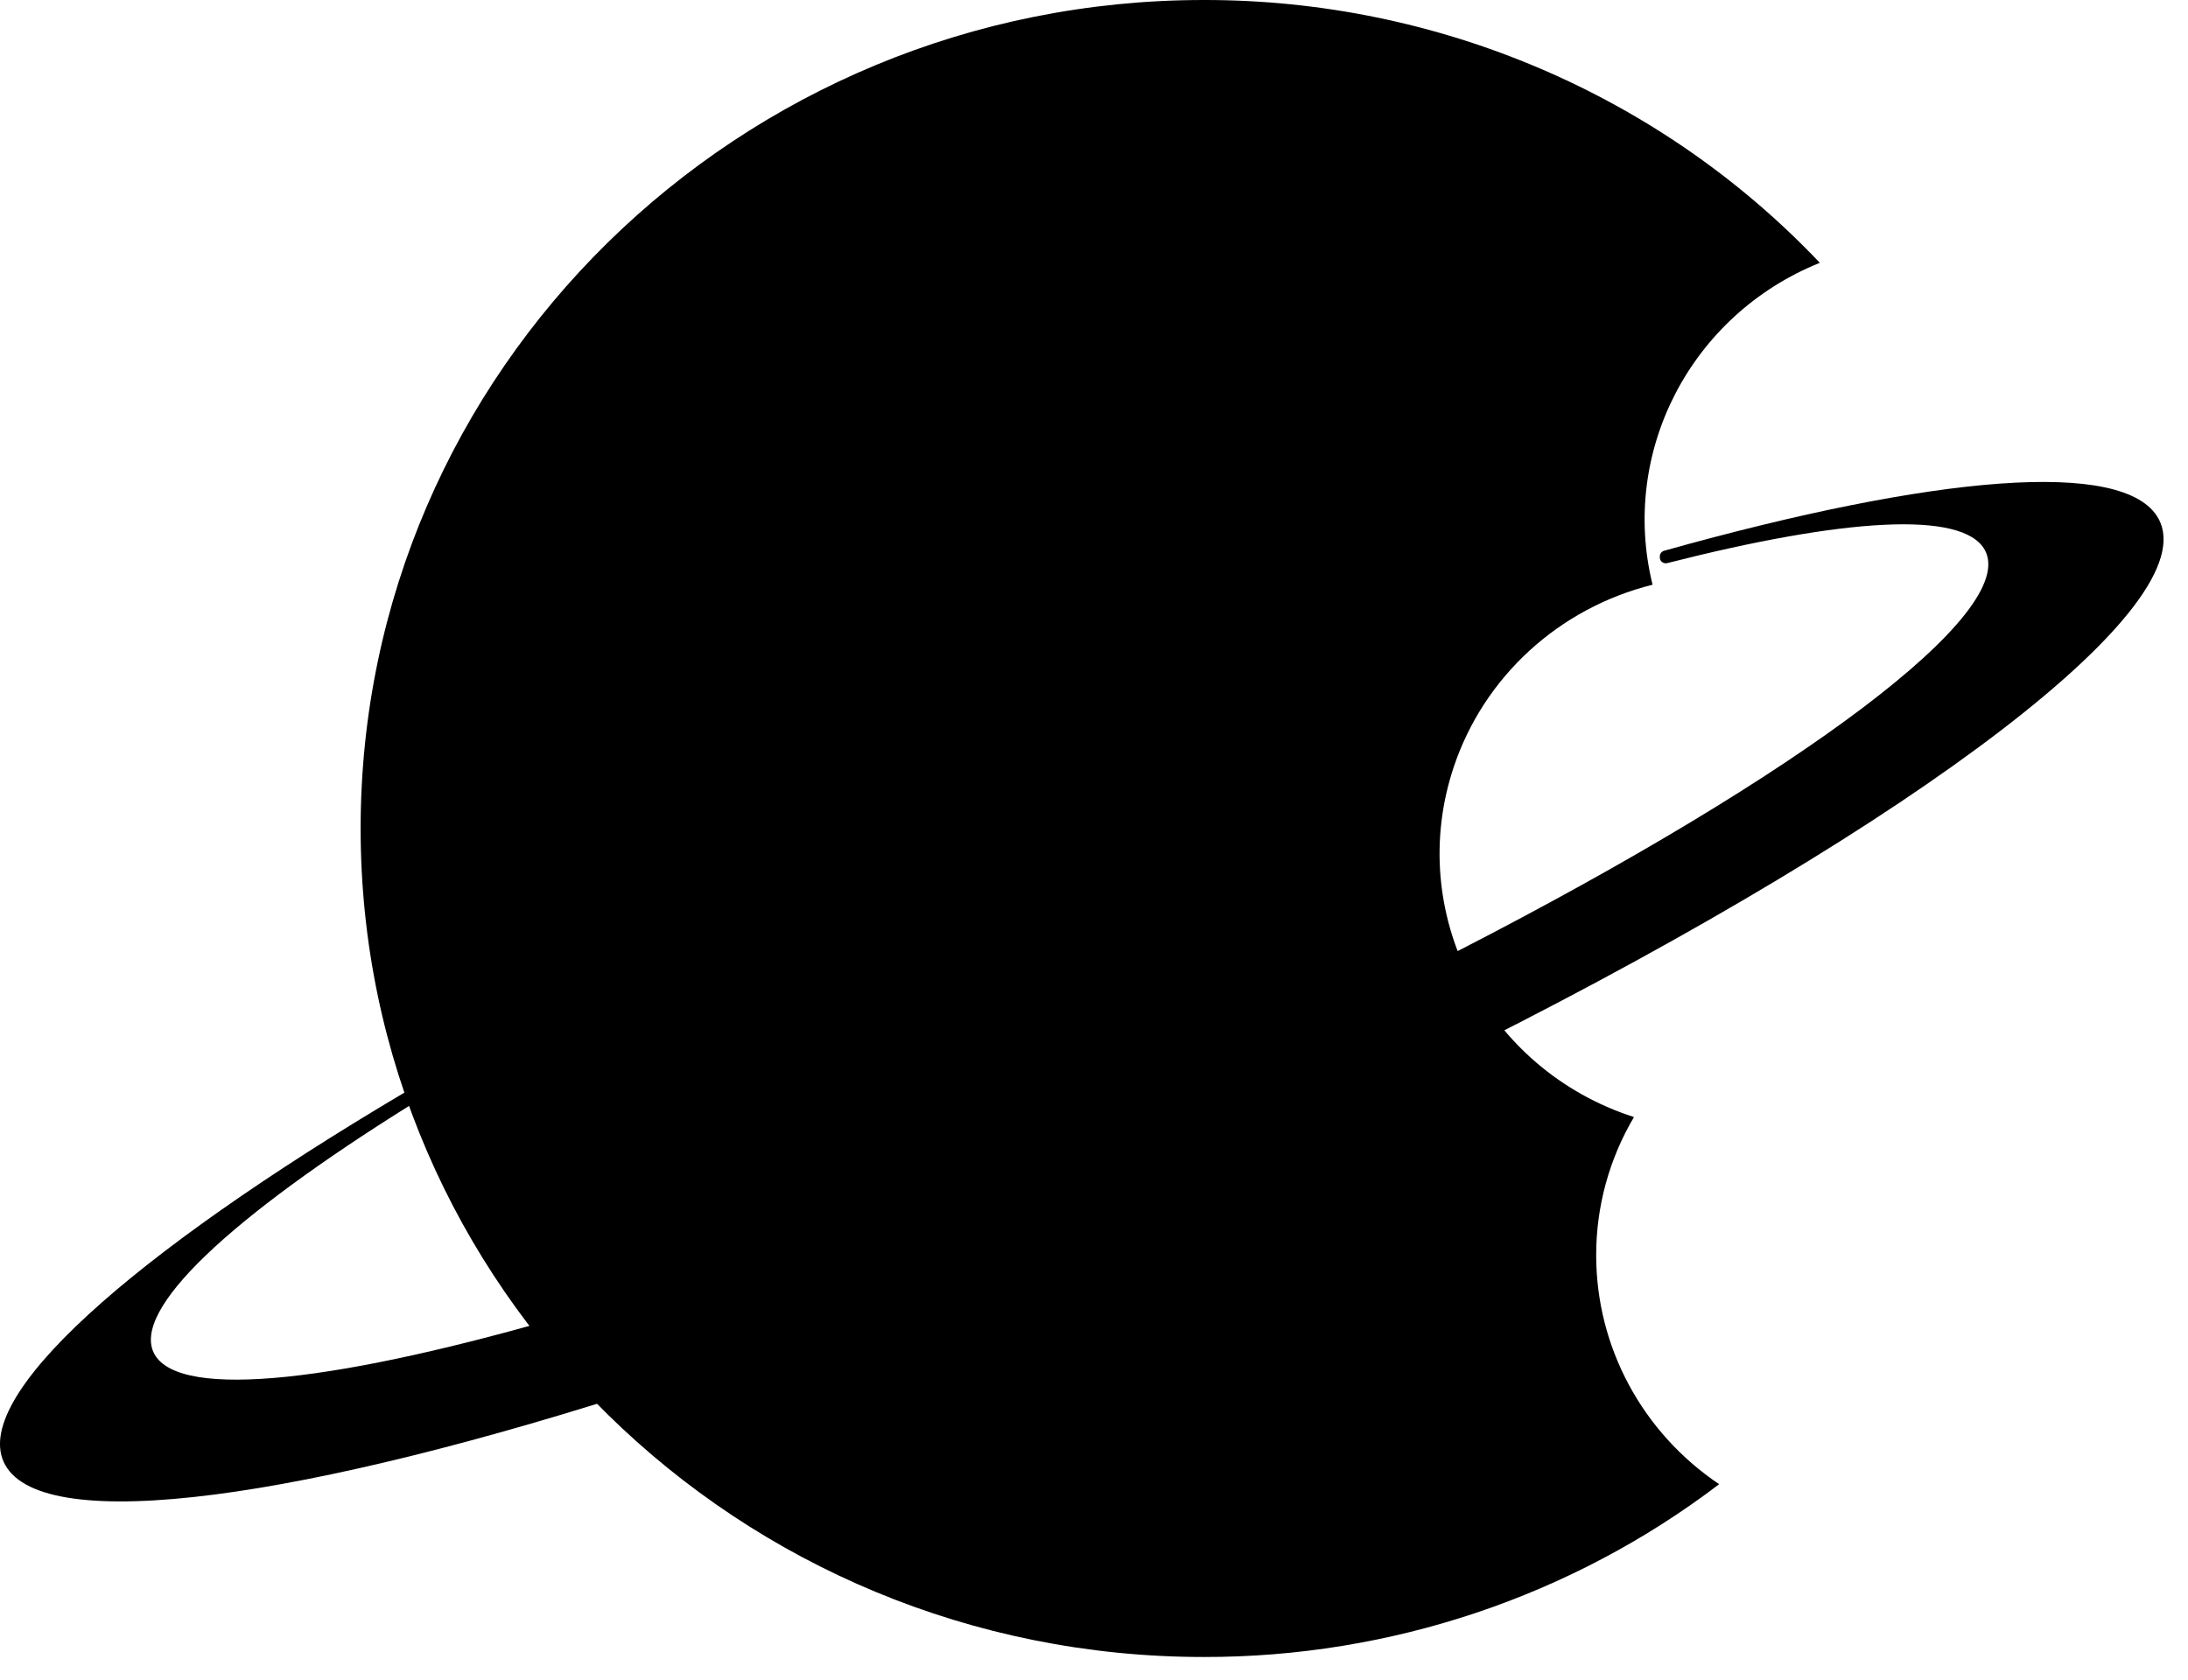 <svg width="56" height="43" viewBox="0 0 56 43" fill="none" xmlns="http://www.w3.org/2000/svg">
<path d="M44 37.995C42.032 36.672 40.854 34.481 40.853 32.137C40.851 30.894 41.184 29.672 41.82 28.597C38.028 27.375 35.963 23.365 37.206 19.639C37.977 17.328 39.897 15.566 42.296 14.969C41.457 11.56 43.276 8.059 46.577 6.728C42.501 2.43 36.79 -0.007 30.812 1.40756e-05C18.893 1.40756e-05 9.23 9.497 9.23 21.211C9.23 32.926 18.893 42.419 30.812 42.419C35.586 42.425 40.226 40.87 44 37.995Z" fill="black"/>
<path d="M55.243 13.274C54.388 11.726 49.499 12.164 42.593 14.099C42.531 14.116 42.487 14.17 42.482 14.232V14.26C42.476 14.342 42.538 14.414 42.622 14.42C42.638 14.421 42.654 14.42 42.67 14.416C47.179 13.267 50.236 13.062 50.798 14.077C51.684 15.677 46.05 19.851 37.379 24.311C37.316 24.343 37.254 24.375 37.191 24.405C36.745 24.636 36.291 24.866 35.827 25.095C35.483 25.269 35.124 25.444 34.767 25.618C34.693 25.654 34.619 25.689 34.543 25.727L34.436 25.779C34.23 25.878 34.02 25.979 33.81 26.078L33.475 26.238C33.266 26.338 33.055 26.437 32.843 26.537L32.492 26.7C32.274 26.803 32.055 26.904 31.834 27.006C31.716 27.06 31.597 27.113 31.479 27.168C31.253 27.272 31.027 27.374 30.799 27.477L30.428 27.646C30.196 27.749 29.964 27.854 29.729 27.956L29.435 28.087L29.342 28.128C29.094 28.237 28.847 28.344 28.601 28.451C28.463 28.512 28.326 28.57 28.189 28.629L27.391 28.968L26.942 29.159C26.641 29.285 26.339 29.413 26.043 29.531L25.537 29.738C25.192 29.88 24.848 30.018 24.503 30.155L23.863 30.409C23.373 30.602 22.89 30.789 22.413 30.971C21.996 31.129 21.586 31.282 21.179 31.431C20.844 31.556 20.51 31.677 20.181 31.795C19.528 32.031 18.884 32.257 18.257 32.472C18.181 32.498 18.106 32.525 18.03 32.549C17.601 32.694 17.178 32.836 16.762 32.972C16.283 33.127 15.813 33.274 15.353 33.416C15.125 33.486 14.9 33.553 14.677 33.62C8.767 35.359 4.619 35.862 3.953 34.666C3.332 33.539 5.922 31.149 10.517 28.282C10.577 28.245 10.604 28.172 10.579 28.106C10.574 28.089 10.567 28.072 10.561 28.055C10.534 27.978 10.449 27.936 10.369 27.963C10.36 27.967 10.35 27.971 10.342 27.976C3.319 32.137 -0.81 35.807 0.133 37.502C1.149 39.333 7.82 38.381 16.815 35.449C17.182 35.329 17.552 35.206 17.926 35.081C19.641 34.503 21.432 33.857 23.278 33.148C23.631 33.013 23.989 32.874 24.347 32.732C24.827 32.544 25.311 32.352 25.798 32.155C26.018 32.065 26.241 31.976 26.464 31.883C26.824 31.736 27.186 31.586 27.552 31.435L28.097 31.205C28.403 31.077 28.71 30.945 29.019 30.813C29.177 30.747 29.337 30.677 29.496 30.609C29.779 30.487 30.061 30.363 30.345 30.239L30.369 30.228L30.779 30.047C31.047 29.928 31.313 29.81 31.577 29.691C31.716 29.628 31.855 29.567 31.992 29.504C32.238 29.395 32.48 29.284 32.721 29.173L33.109 28.995L33.822 28.663C33.829 28.661 33.836 28.657 33.842 28.653L34.2 28.484C34.774 28.214 35.341 27.942 35.901 27.67C36.381 27.438 36.854 27.206 37.32 26.974L37.868 26.698C49.069 21.054 56.466 15.483 55.243 13.274Z" fill="black"/>
</svg>
